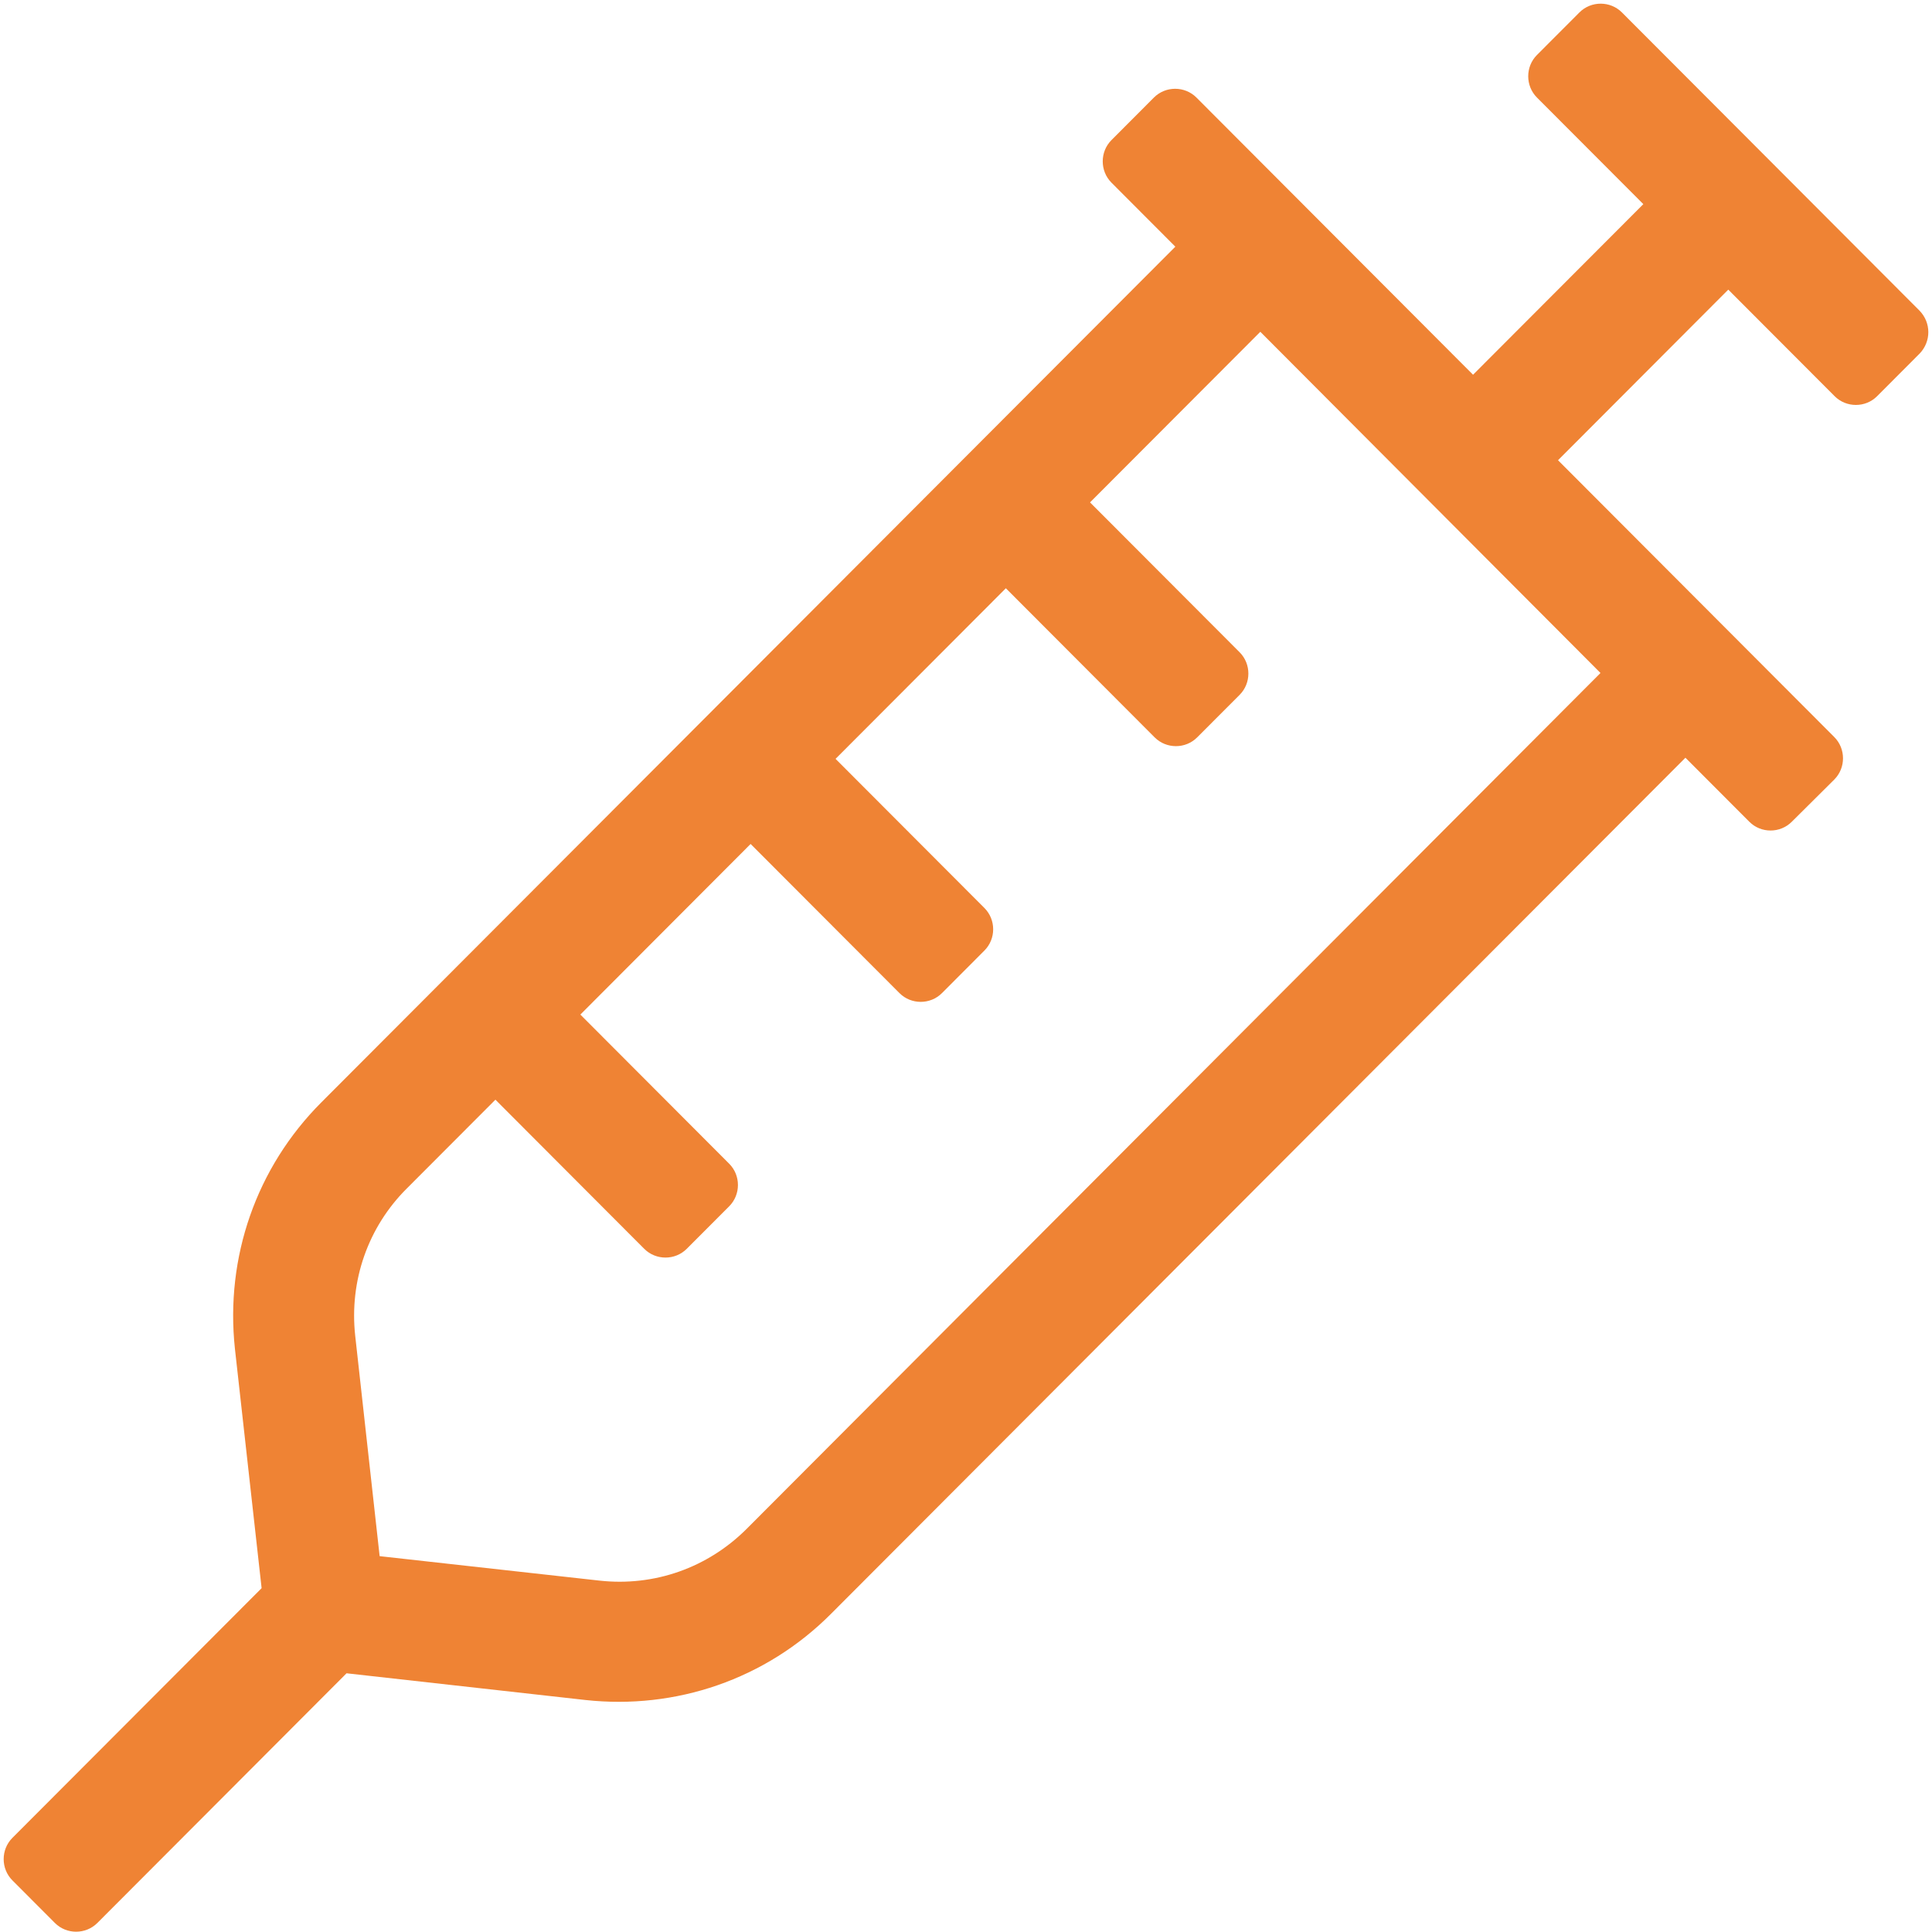 <?xml version="1.0" encoding="UTF-8"?>
<svg width="56px" height="56px" viewBox="0 0 56 56" version="1.1" xmlns="http://www.w3.org/2000/svg" xmlns:xlink="http://www.w3.org/1999/xlink">
    <!-- Generator: Sketch 59.1 (86144) - https://sketch.com -->
    <title>icon-syringe</title>
    <desc>Created with Sketch.</desc>
    <g id="a" stroke="none" stroke-width="1" fill="none" fill-rule="evenodd">
        <g id="Desktop-HD" transform="translate(-730, -720)" fill="#EF8334" fill-rule="nonzero">
            <g id="we-provide" transform="translate(0, 550)">
                <g id="Group" transform="translate(383, 170)">
                    <g id="syringe" transform="translate(347, 0)">
                        <path d="M55.64,9.006 L47.012,0.36 C46.674,0.022 46.118,0.022 45.781,0.36 L44.549,1.594 C44.212,1.932 44.212,2.489 44.549,2.827 L47.633,5.917 L42.697,10.862 L36.531,4.683 L34.679,2.827 C34.341,2.489 33.785,2.489 33.447,2.827 L32.216,4.061 C31.879,4.399 31.879,4.956 32.216,5.294 L34.068,7.15 L9.315,31.952 C7.43,33.84 6.526,36.438 6.809,39.091 L7.583,46.034 L0.36,53.271 C0.022,53.609 0.022,54.166 0.36,54.504 L1.591,55.738 C1.928,56.076 2.484,56.076 2.822,55.738 L10.045,48.501 L16.974,49.276 C19.578,49.559 22.193,48.686 24.1,46.765 L48.853,21.963 L50.705,23.819 C51.043,24.158 51.598,24.158 51.936,23.819 L53.167,22.596 C53.505,22.258 53.505,21.701 53.167,21.363 L45.16,13.34 L50.095,8.395 L53.178,11.484 C53.516,11.822 54.072,11.822 54.409,11.484 L55.64,10.25 C55.978,9.901 55.978,9.355 55.64,9.006 Z M46.391,19.507 L21.648,44.309 C20.515,45.444 18.968,45.99 17.377,45.815 L11.004,45.106 L10.296,38.72 C10.121,37.126 10.666,35.565 11.799,34.441 L14.36,31.875 L18.674,36.198 C19.012,36.536 19.567,36.536 19.905,36.198 L21.136,34.965 C21.474,34.626 21.474,34.069 21.136,33.731 L16.822,29.408 L21.757,24.463 L26.072,28.786 C26.409,29.124 26.965,29.124 27.303,28.786 L28.534,27.552 C28.872,27.214 28.872,26.657 28.534,26.319 L24.219,21.996 L29.155,17.051 L33.469,21.374 C33.807,21.712 34.363,21.712 34.7,21.374 L35.932,20.14 C36.269,19.802 36.269,19.245 35.932,18.907 L31.595,14.562 L36.531,9.617 L46.391,19.507 L46.391,19.507 Z" id="Shape"></path>
                    </g>
                </g>
            </g>
        </g>
    </g>
</svg>